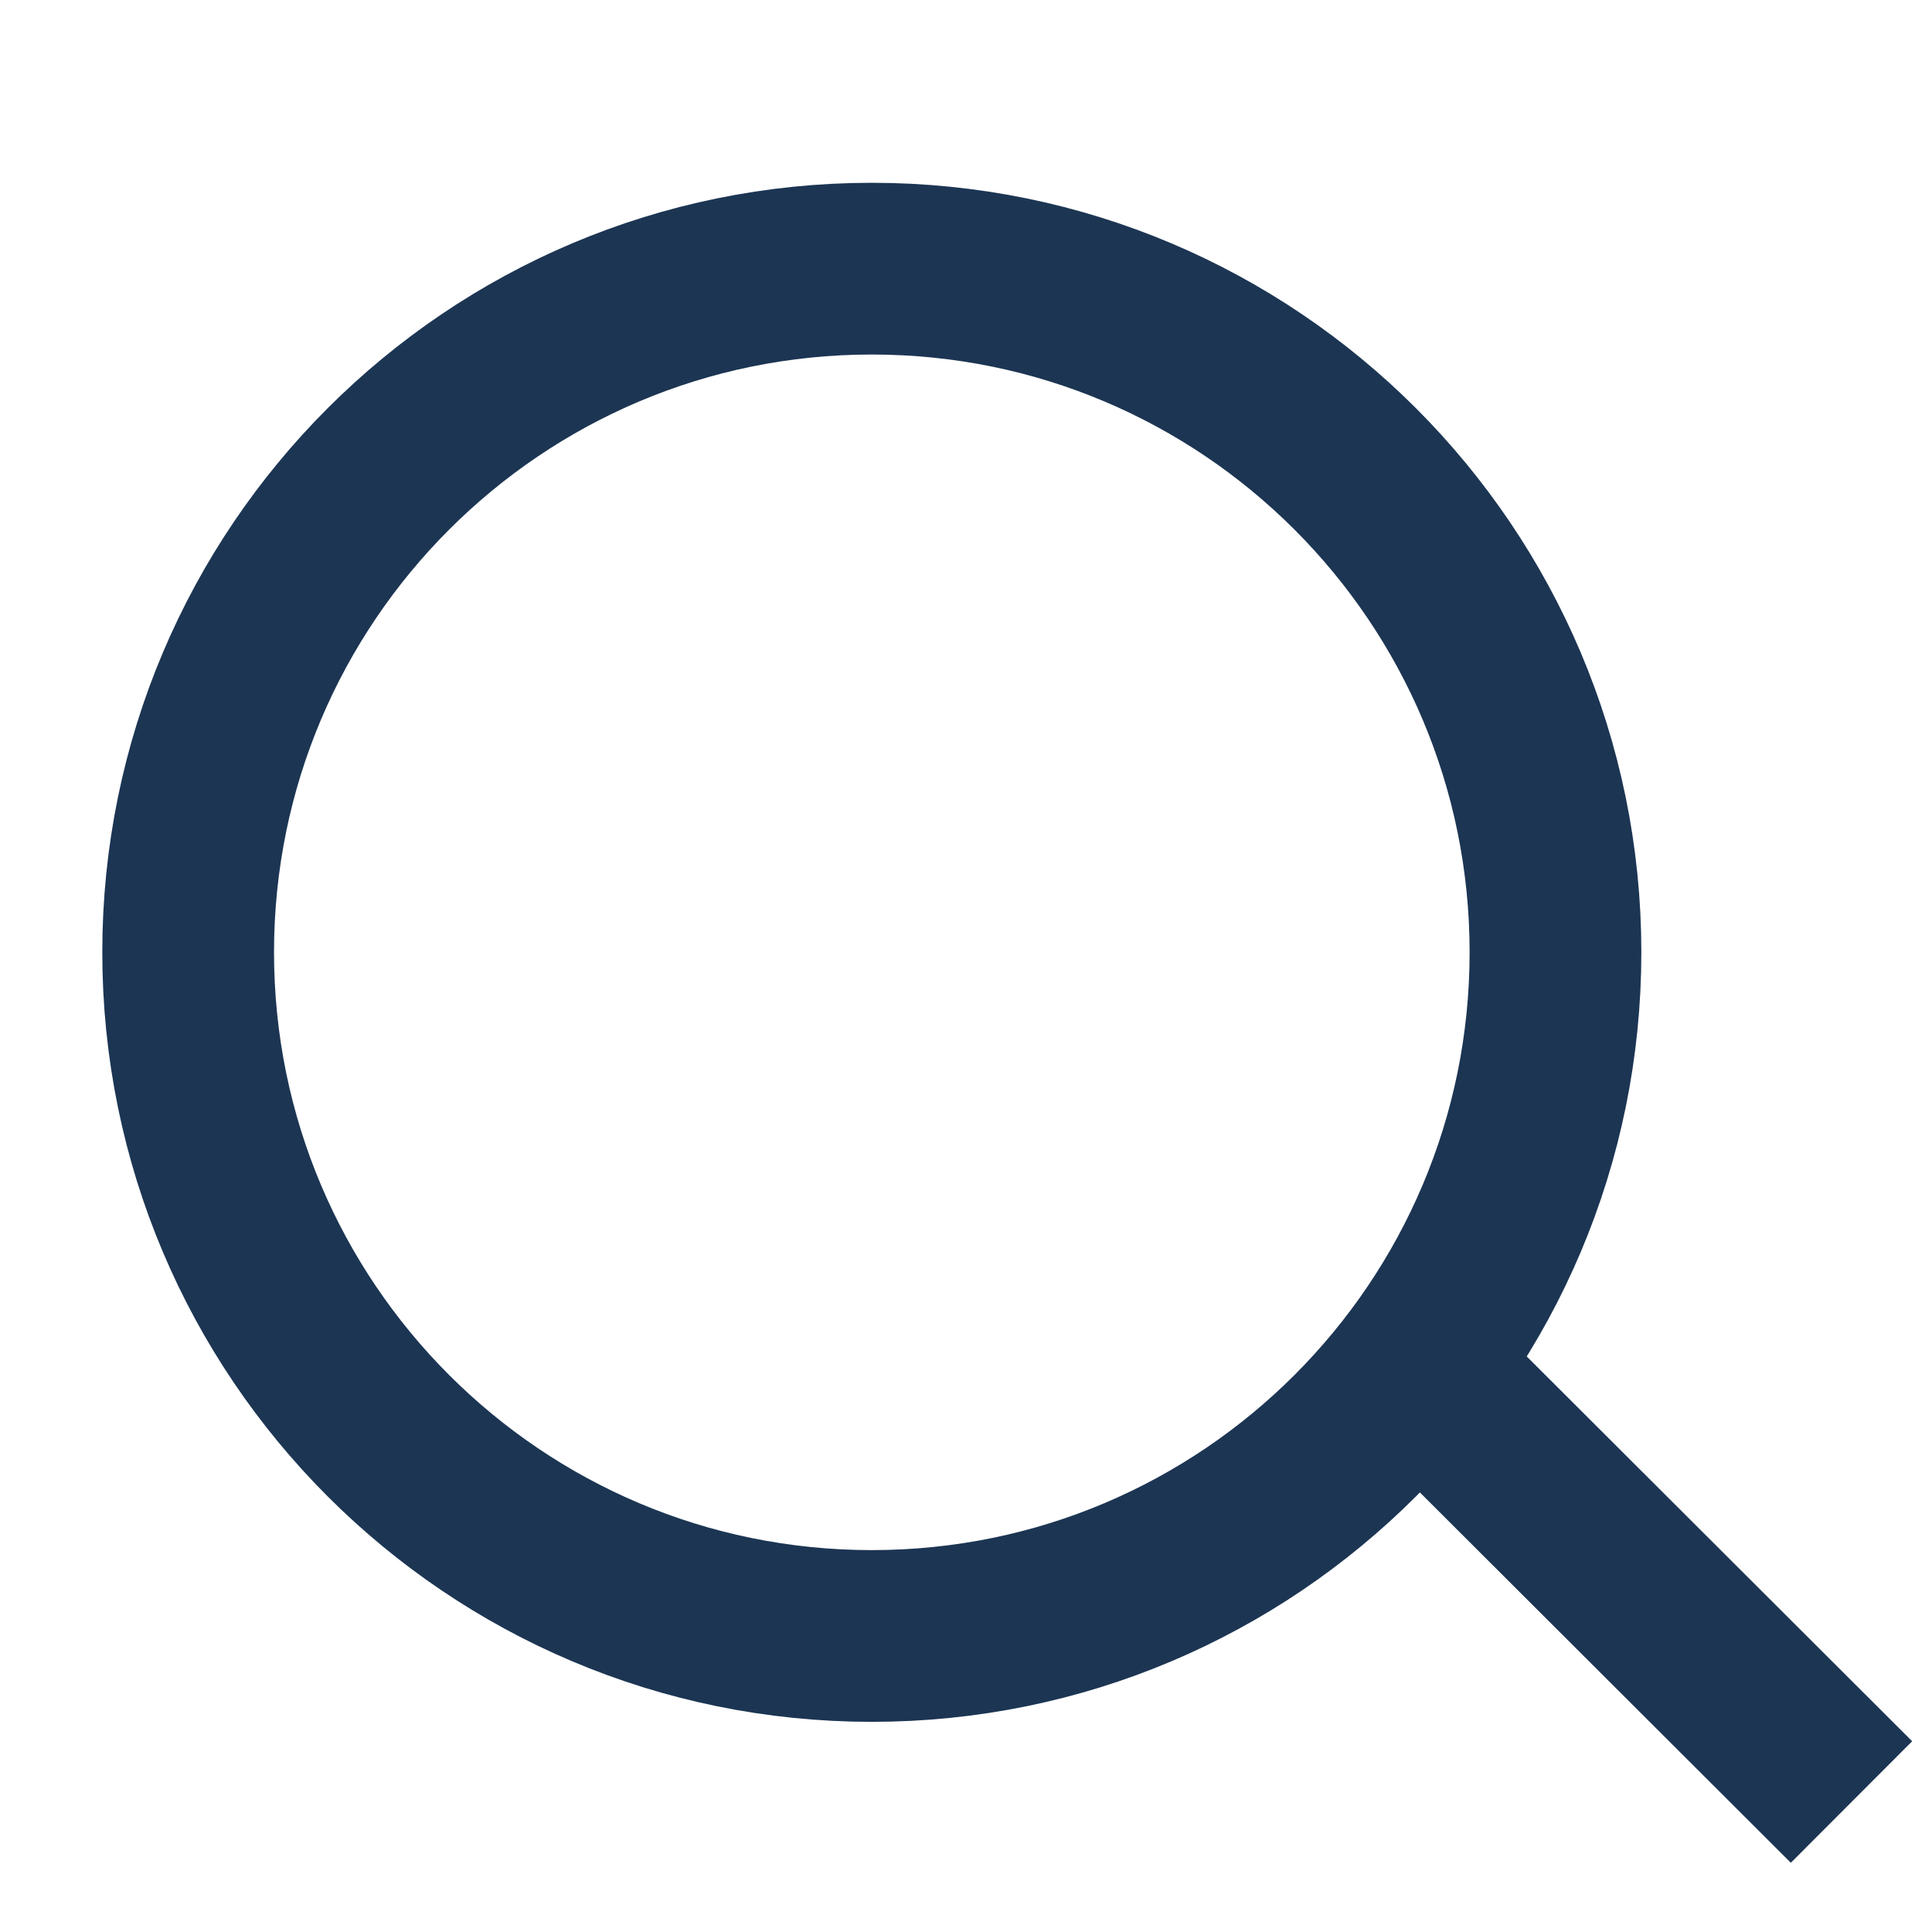 <svg viewBox="0 0 18 18" fill="none" xmlns="http://www.w3.org/2000/svg">
<path d="M8.122 15.242C11.64 15.242 14.492 12.39 14.492 8.872C14.492 5.355 11.64 2.503 8.122 2.503C4.605 2.503 1.753 5.355 1.753 8.872C1.753 12.39 4.605 15.242 8.122 15.242Z" stroke="#1C3553" stroke-width="1.6"/>
<path d="M13.565 13.11L17.25 16.789" stroke="#1C3553" stroke-width="1.6"/>
</svg>
